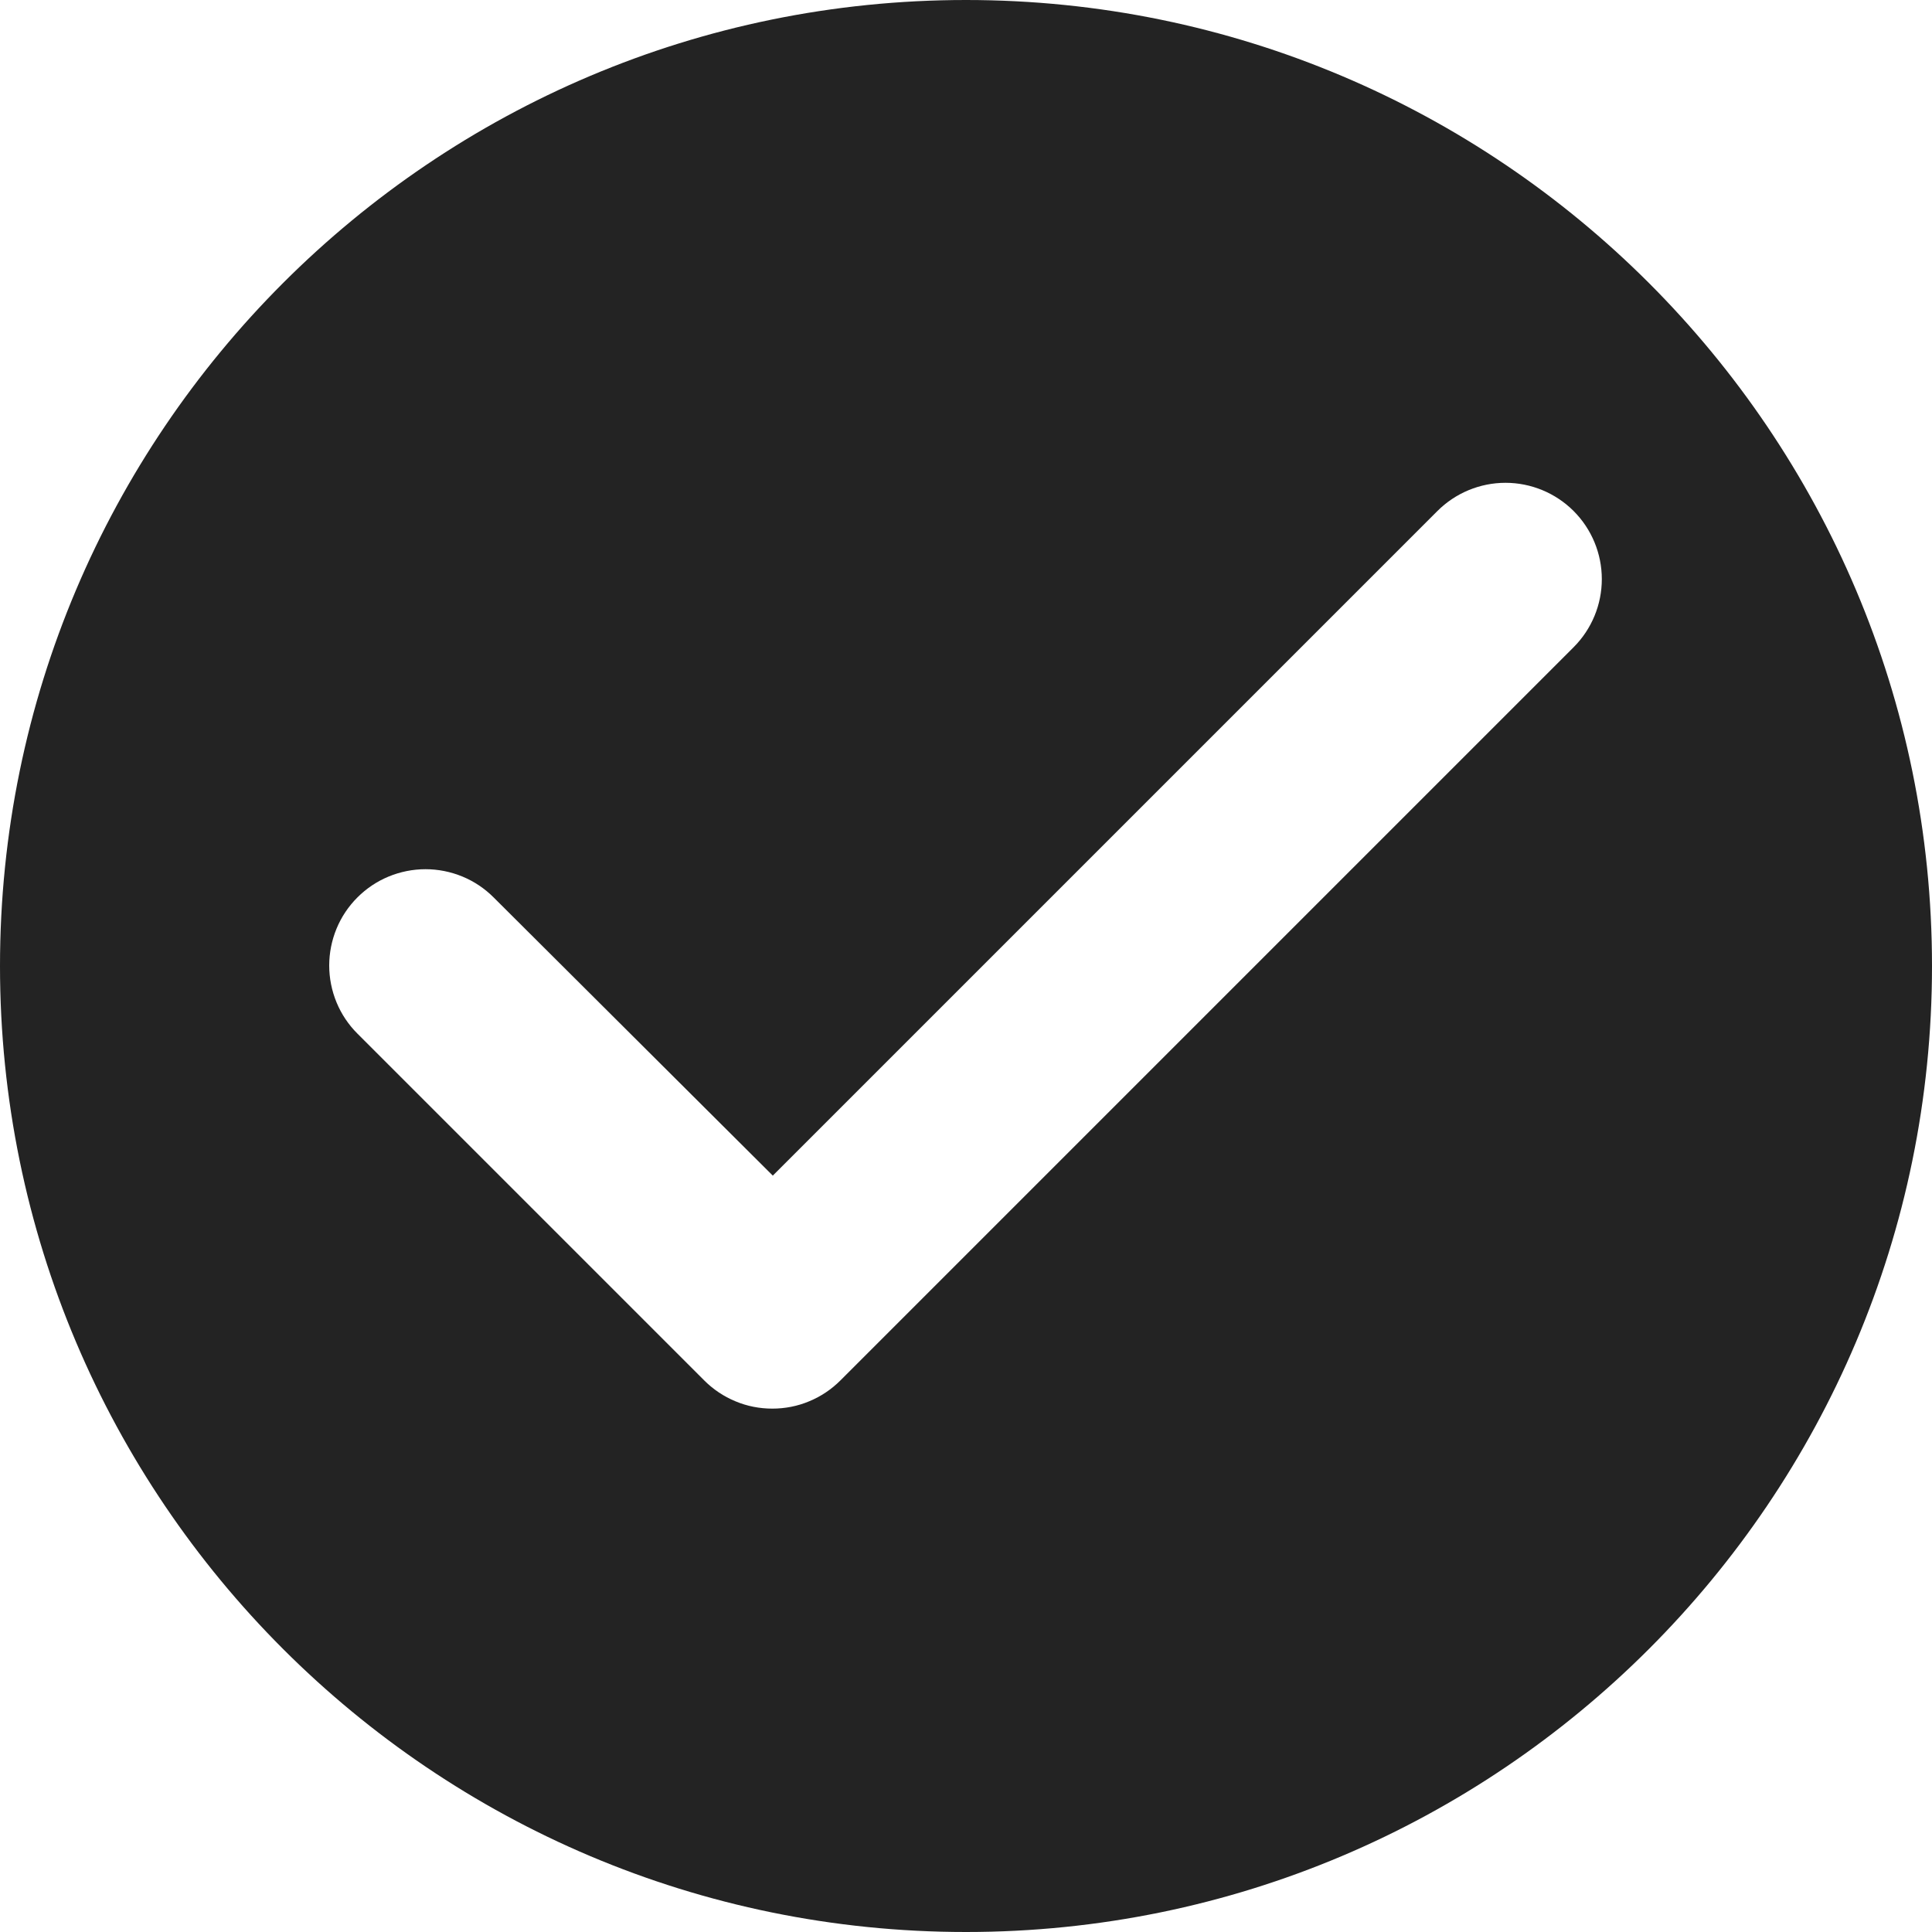 <svg width="20" height="20" viewBox="0 0 20 20" fill="none" xmlns="http://www.w3.org/2000/svg">
<path d="M10 0C4.48 0 0 4.48 0 10C0 15.52 4.48 20 10 20C15.52 20 20 15.52 20 10C20 4.48 15.52 0 10 0ZM7.29 14.29L3.7 10.7C3.607 10.607 3.534 10.498 3.484 10.377C3.434 10.256 3.408 10.126 3.408 9.995C3.408 9.864 3.434 9.734 3.484 9.613C3.534 9.492 3.607 9.383 3.7 9.29C3.793 9.197 3.902 9.124 4.023 9.074C4.144 9.024 4.274 8.998 4.405 8.998C4.536 8.998 4.666 9.024 4.787 9.074C4.908 9.124 5.017 9.197 5.11 9.29L8 12.17L14.88 5.29C15.067 5.103 15.321 4.998 15.585 4.998C15.849 4.998 16.103 5.103 16.29 5.29C16.477 5.477 16.582 5.731 16.582 5.995C16.582 6.259 16.477 6.513 16.29 6.7L8.7 14.29C8.607 14.383 8.498 14.456 8.377 14.506C8.256 14.557 8.126 14.582 7.995 14.582C7.864 14.582 7.734 14.557 7.613 14.506C7.492 14.456 7.383 14.383 7.29 14.29Z" fill="#232323"/>
</svg>
